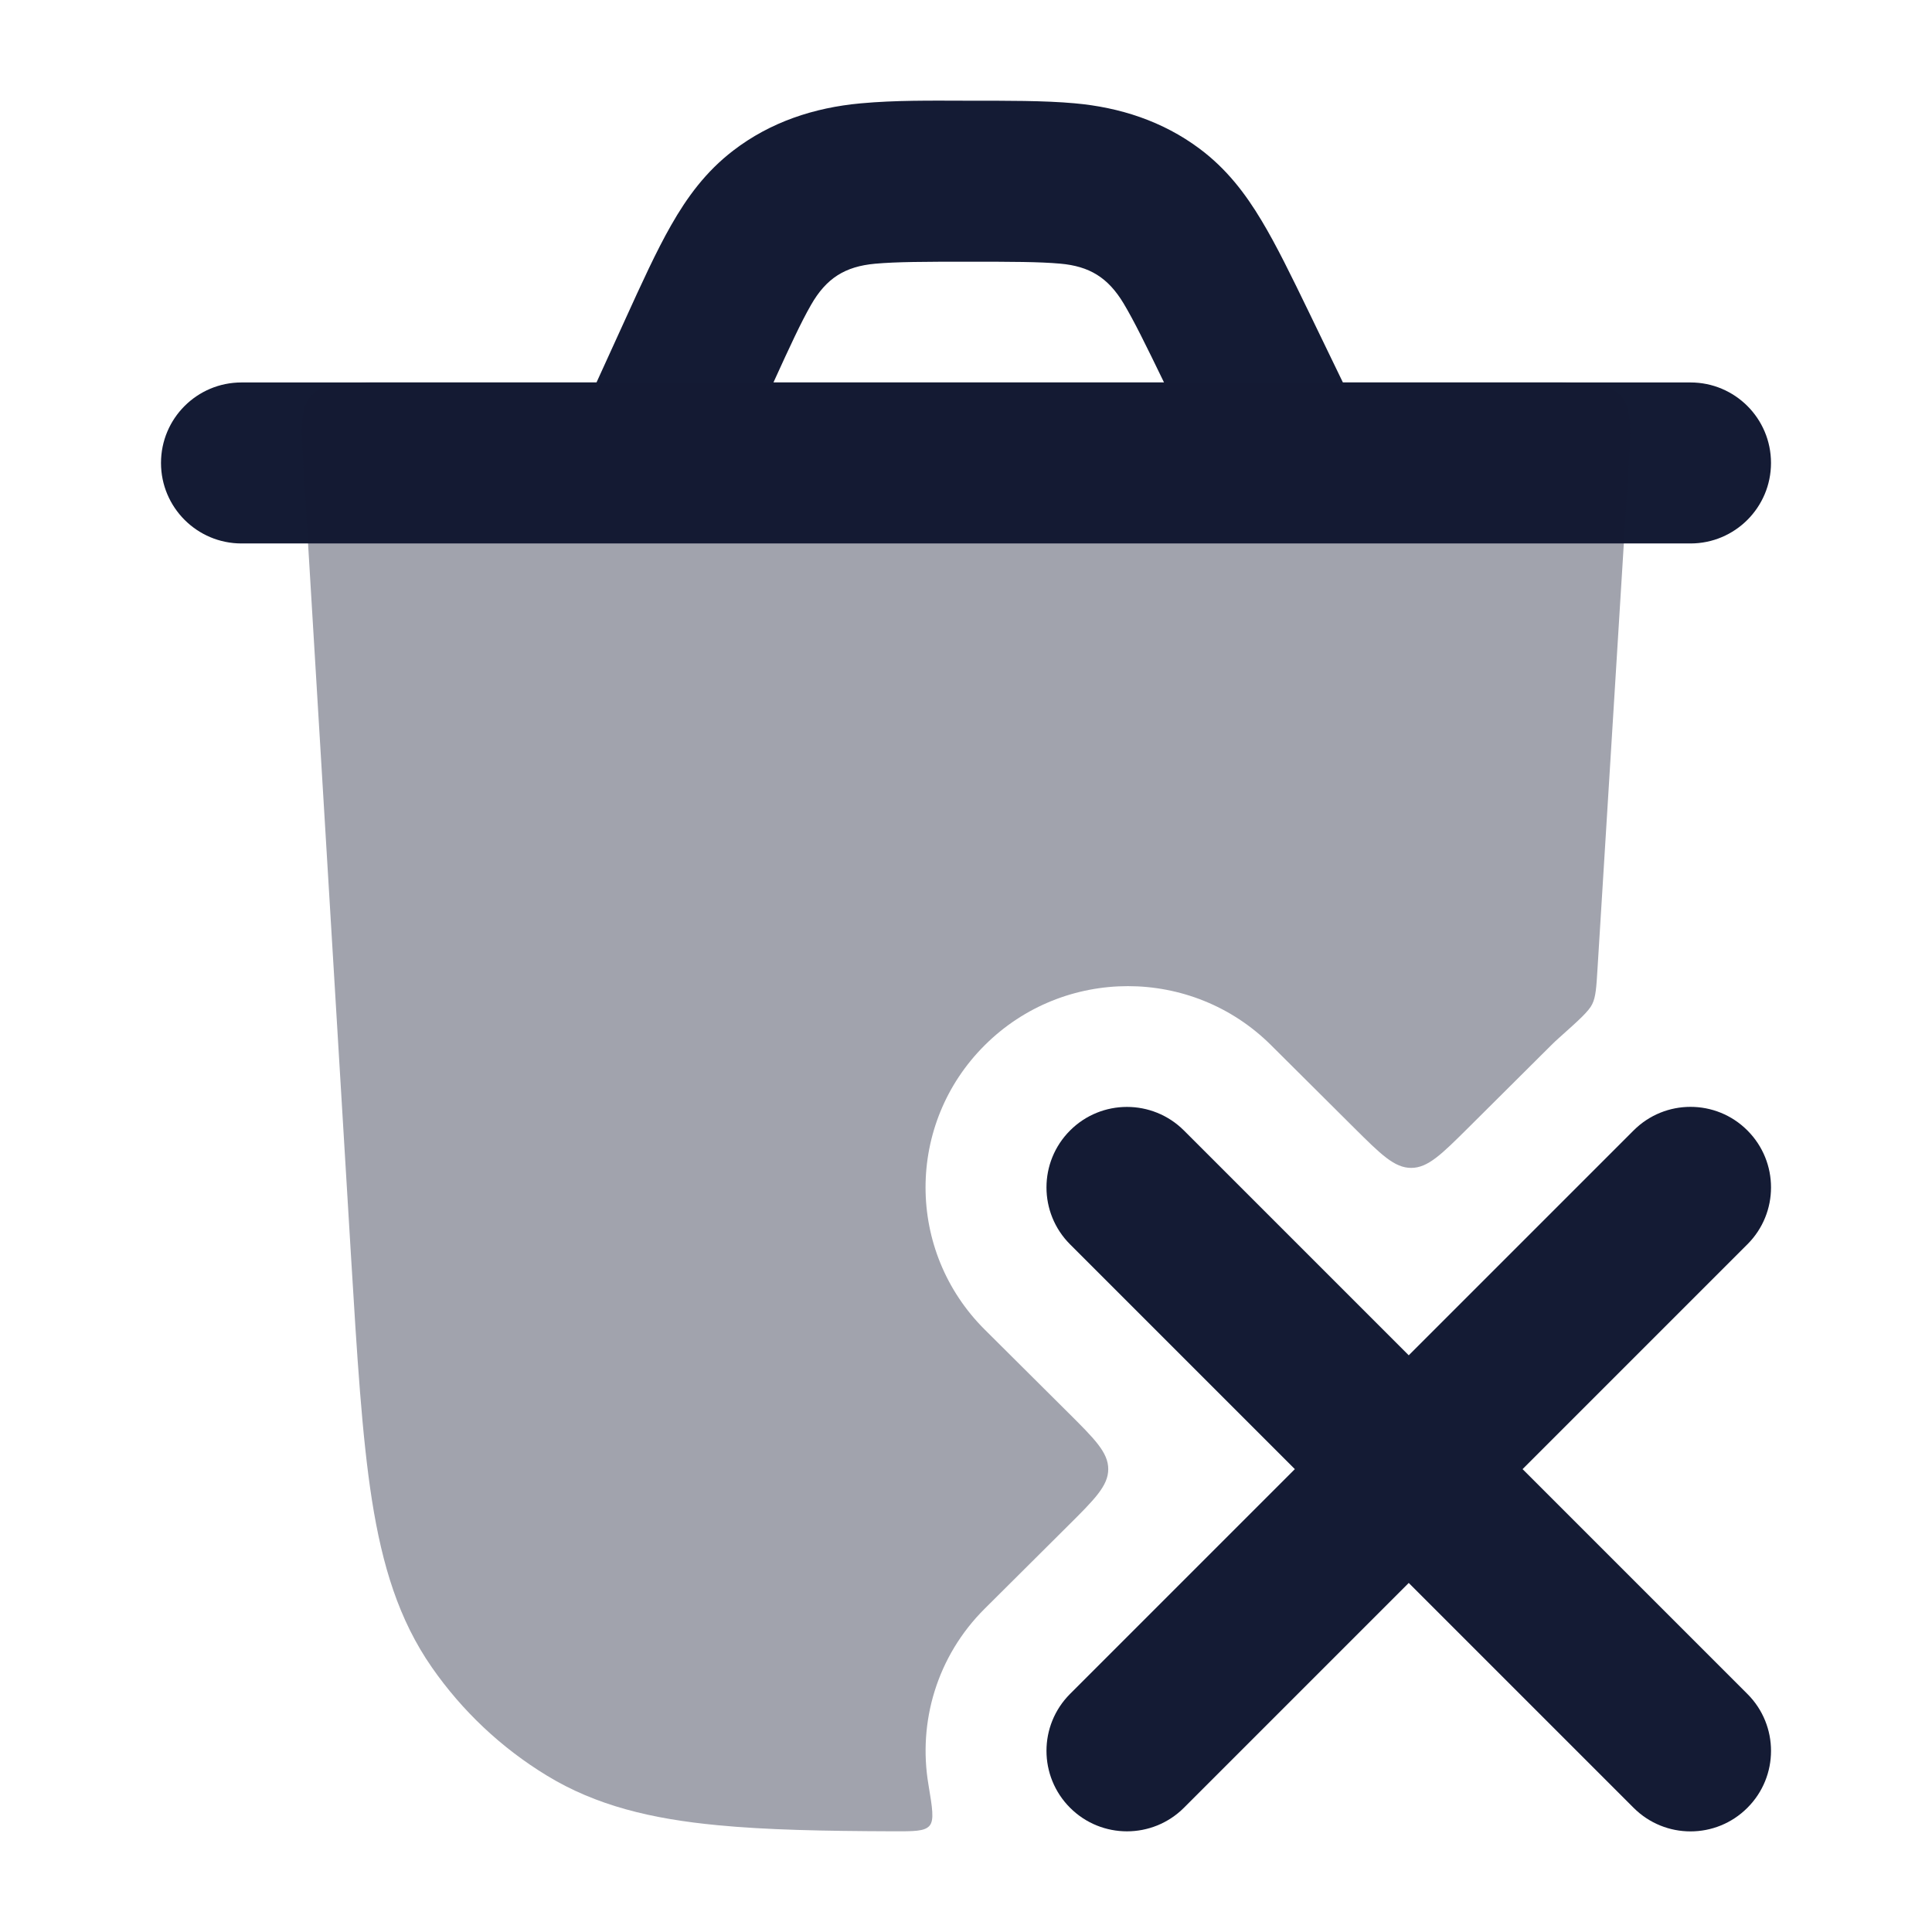 <svg width="24" height="24" viewBox="0 0 24 24" fill="none" xmlns="http://www.w3.org/2000/svg">
<path fill-rule="evenodd" clip-rule="evenodd" d="M13.347 1.283C13.912 1.333 14.444 1.506 14.9 1.846C15.237 2.097 15.471 2.405 15.671 2.739C15.857 3.048 16.044 3.433 16.256 3.87L16.682 4.751H21C21.552 4.751 22 5.198 22 5.751C22 6.303 21.552 6.751 21 6.751C15 6.751 9 6.751 3 6.751C2.448 6.751 2 6.303 2 5.751C2 5.198 2.448 4.751 3 4.751H7.41L7.766 3.97C7.972 3.517 8.154 3.118 8.337 2.798C8.534 2.452 8.767 2.132 9.109 1.87C9.57 1.516 10.112 1.337 10.69 1.284C11.125 1.244 11.563 1.25 12 1.251C12.511 1.251 12.97 1.249 13.347 1.283ZM9.608 4.751H14.46C14.233 4.283 14.088 3.987 13.957 3.768C13.764 3.448 13.534 3.307 13.169 3.275C12.91 3.252 12.572 3.251 12.034 3.251C11.484 3.251 11.137 3.252 10.871 3.276C10.497 3.31 10.264 3.456 10.074 3.789C9.949 4.007 9.814 4.299 9.608 4.751Z" fill="#141B34"/>
<path fill-rule="evenodd" clip-rule="evenodd" d="M21.707 14.043C22.098 14.434 22.098 15.067 21.707 15.457L18.914 18.25L21.707 21.043C22.098 21.433 22.098 22.067 21.707 22.457C21.317 22.848 20.683 22.848 20.293 22.457L17.5 19.664L14.707 22.457C14.316 22.847 13.683 22.847 13.293 22.457C12.902 22.066 12.902 21.433 13.293 21.042L16.085 18.25L13.293 15.458C12.902 15.067 12.902 14.434 13.293 14.043C13.683 13.653 14.316 13.653 14.707 14.043L17.5 16.836L20.293 14.043C20.683 13.652 21.317 13.652 21.707 14.043Z" fill="#141B34"/>
<path opacity="0.4" d="M8.911 22.673C8.093 22.595 7.405 22.431 6.79 22.055C6.227 21.712 5.742 21.255 5.365 20.713C4.953 20.121 4.748 19.445 4.62 18.633C4.496 17.84 4.436 16.849 4.36 15.599L3.77 5.81C3.74 5.313 3.725 5.064 3.873 4.907C4.022 4.75 4.273 4.75 4.773 4.75H19.226C19.727 4.75 19.978 4.75 20.127 4.907C20.276 5.065 20.261 5.314 20.23 5.811L19.845 12.032C19.831 12.267 19.823 12.384 19.78 12.472C19.738 12.561 19.615 12.671 19.37 12.89C19.337 12.919 19.304 12.95 19.272 12.982L18.241 14.008C17.906 14.341 17.738 14.508 17.53 14.508C17.322 14.508 17.154 14.341 16.819 14.008L15.789 12.983C14.807 12.006 13.216 12.006 12.234 12.983C11.252 13.959 11.252 15.542 12.234 16.518L13.264 17.543C13.599 17.876 13.767 18.043 13.767 18.25C13.767 18.457 13.599 18.624 13.264 18.957L12.234 19.982C11.636 20.576 11.403 21.395 11.533 22.166C11.582 22.461 11.607 22.609 11.547 22.68C11.486 22.75 11.355 22.75 11.093 22.749C10.235 22.746 9.517 22.732 8.911 22.673Z" fill="#141B34"/>
</svg>
